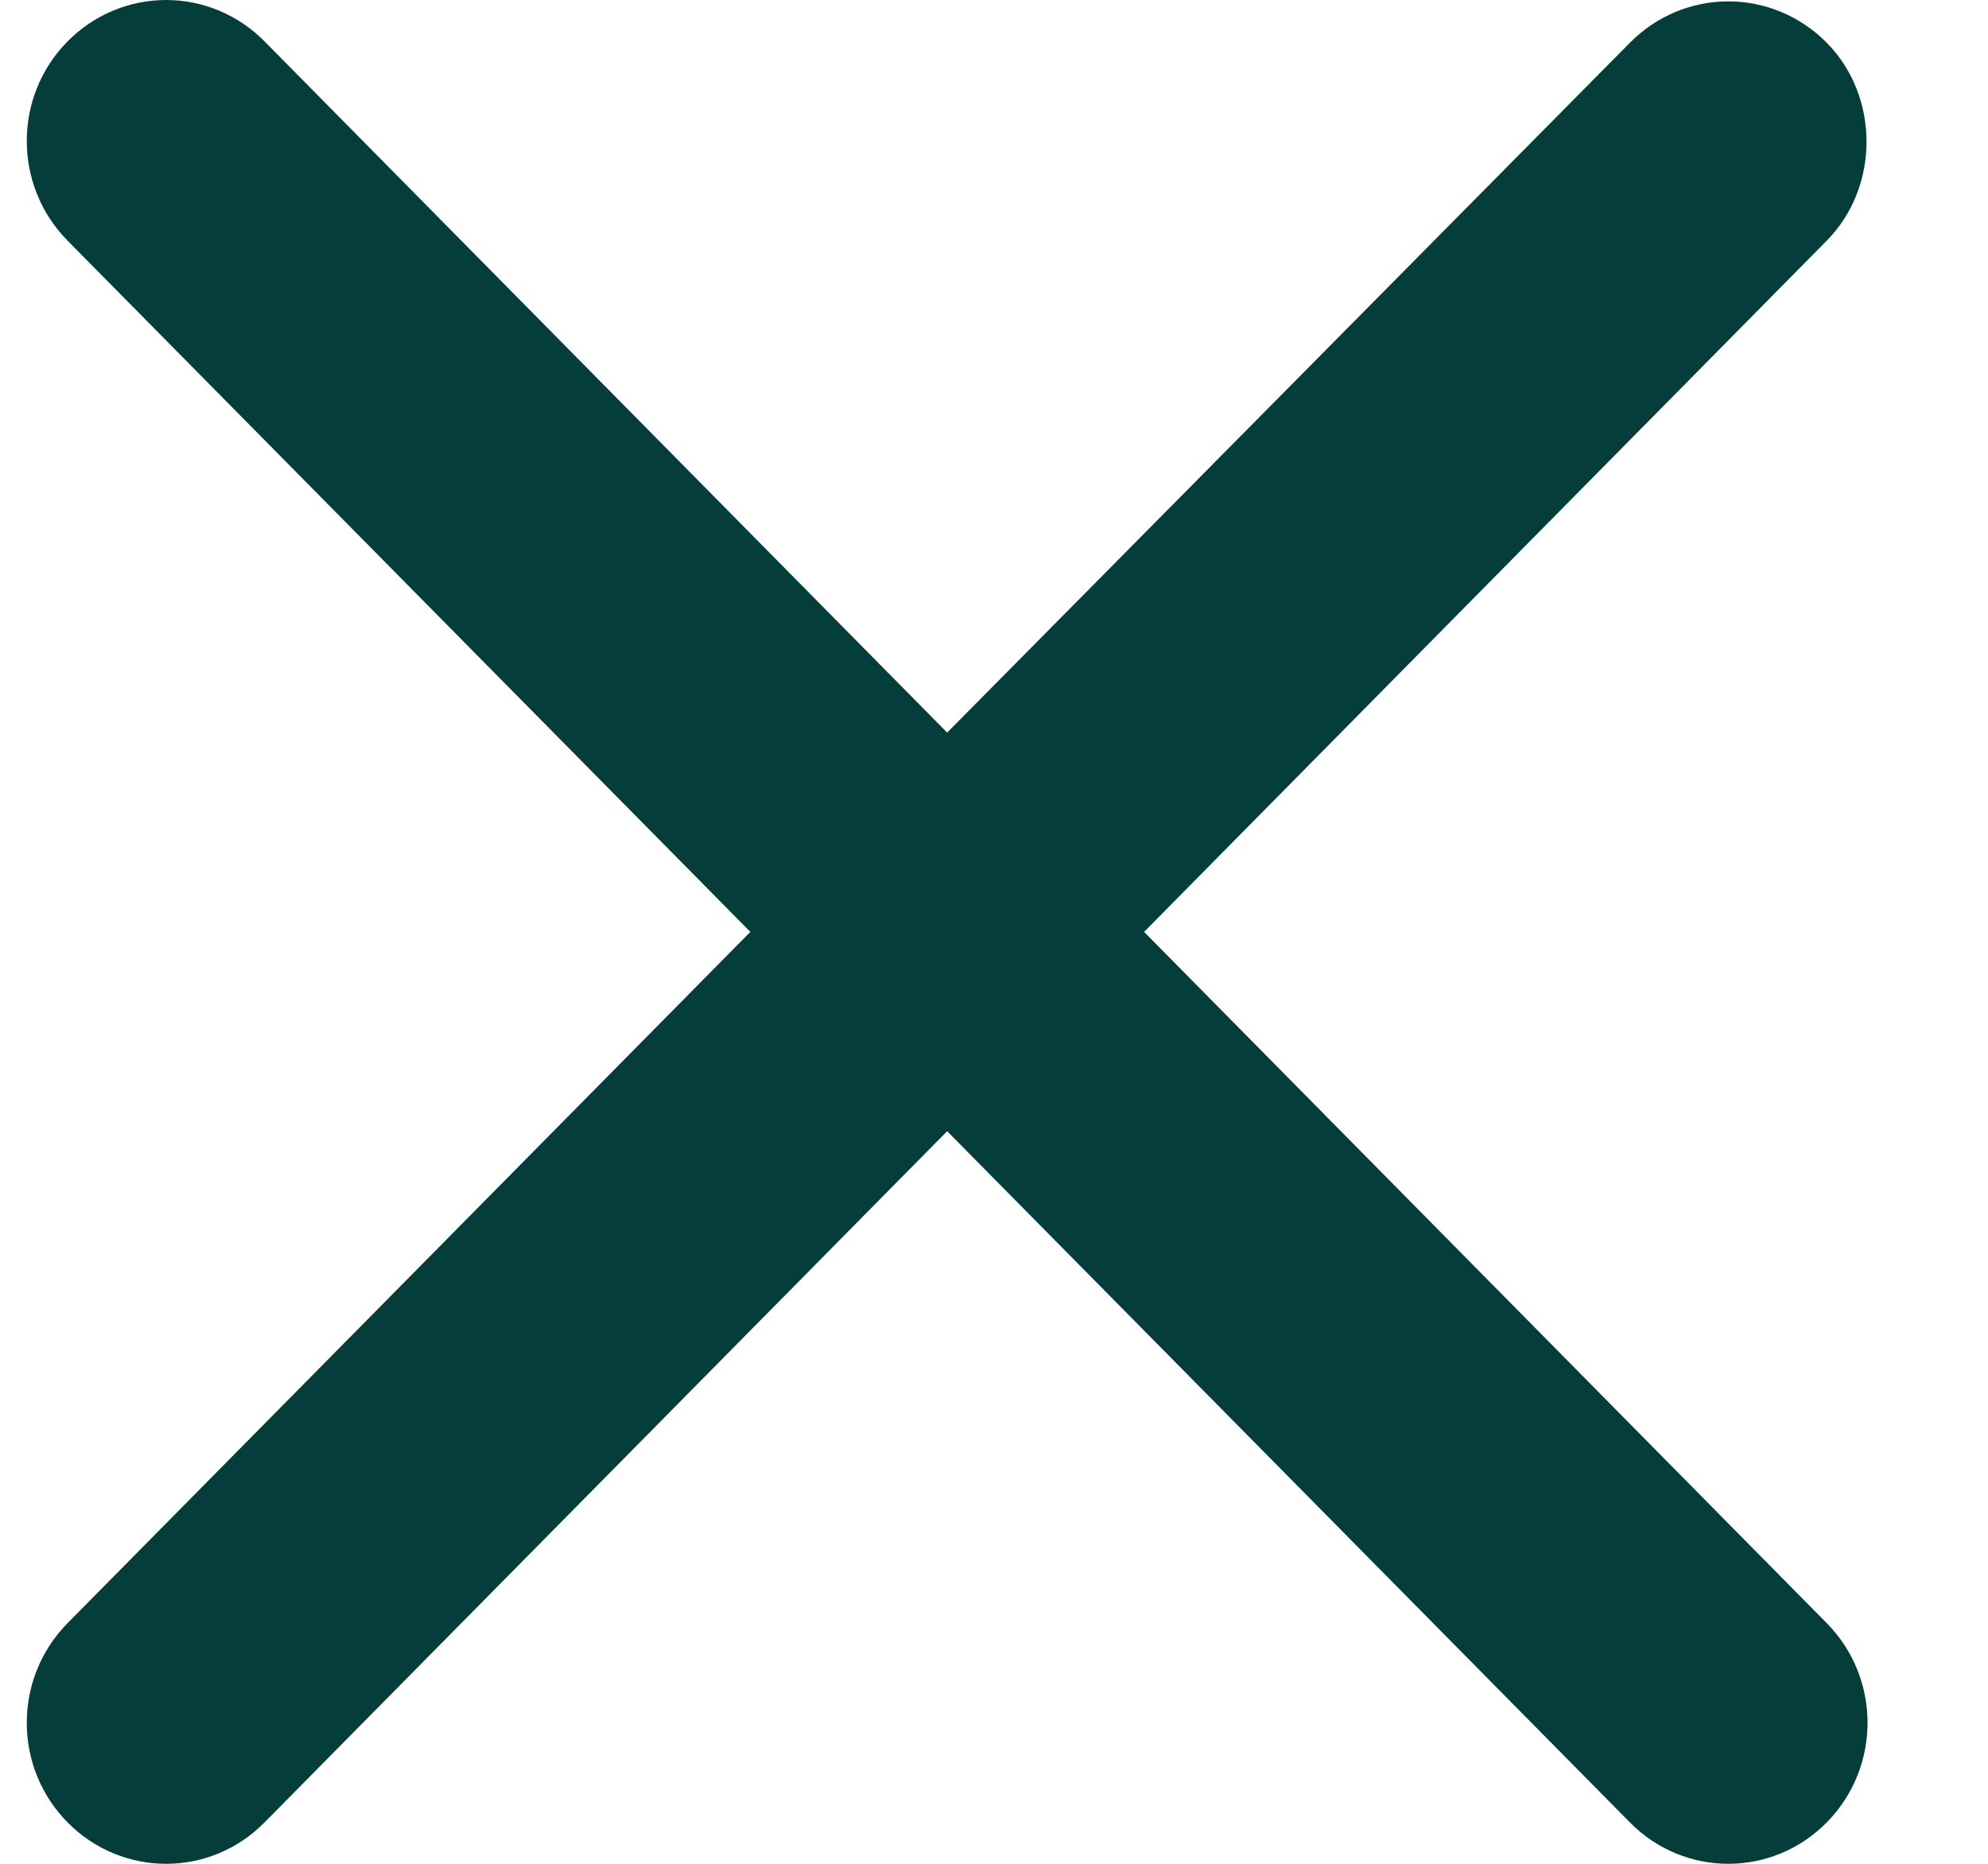 <svg width="16" height="15" viewBox="0 0 16 15" fill="none" xmlns="http://www.w3.org/2000/svg">
<path d="M14.702 0.344C14.492 0.131 14.207 0.011 13.91 0.011C13.613 0.011 13.328 0.131 13.118 0.344L7.623 5.896L2.129 0.333C1.919 0.12 1.634 0 1.337 0C1.039 0 0.754 0.12 0.544 0.333C0.106 0.776 0.106 1.493 0.544 1.937L6.039 7.5L0.544 13.063C0.106 13.507 0.106 14.223 0.544 14.667C0.983 15.111 1.691 15.111 2.129 14.667L7.623 9.104L13.118 14.667C13.556 15.111 14.264 15.111 14.702 14.667C15.14 14.223 15.14 13.507 14.702 13.063L9.208 7.5L14.702 1.937C15.129 1.505 15.129 0.776 14.702 0.344Z" fill="#043D39"/>
</svg>
